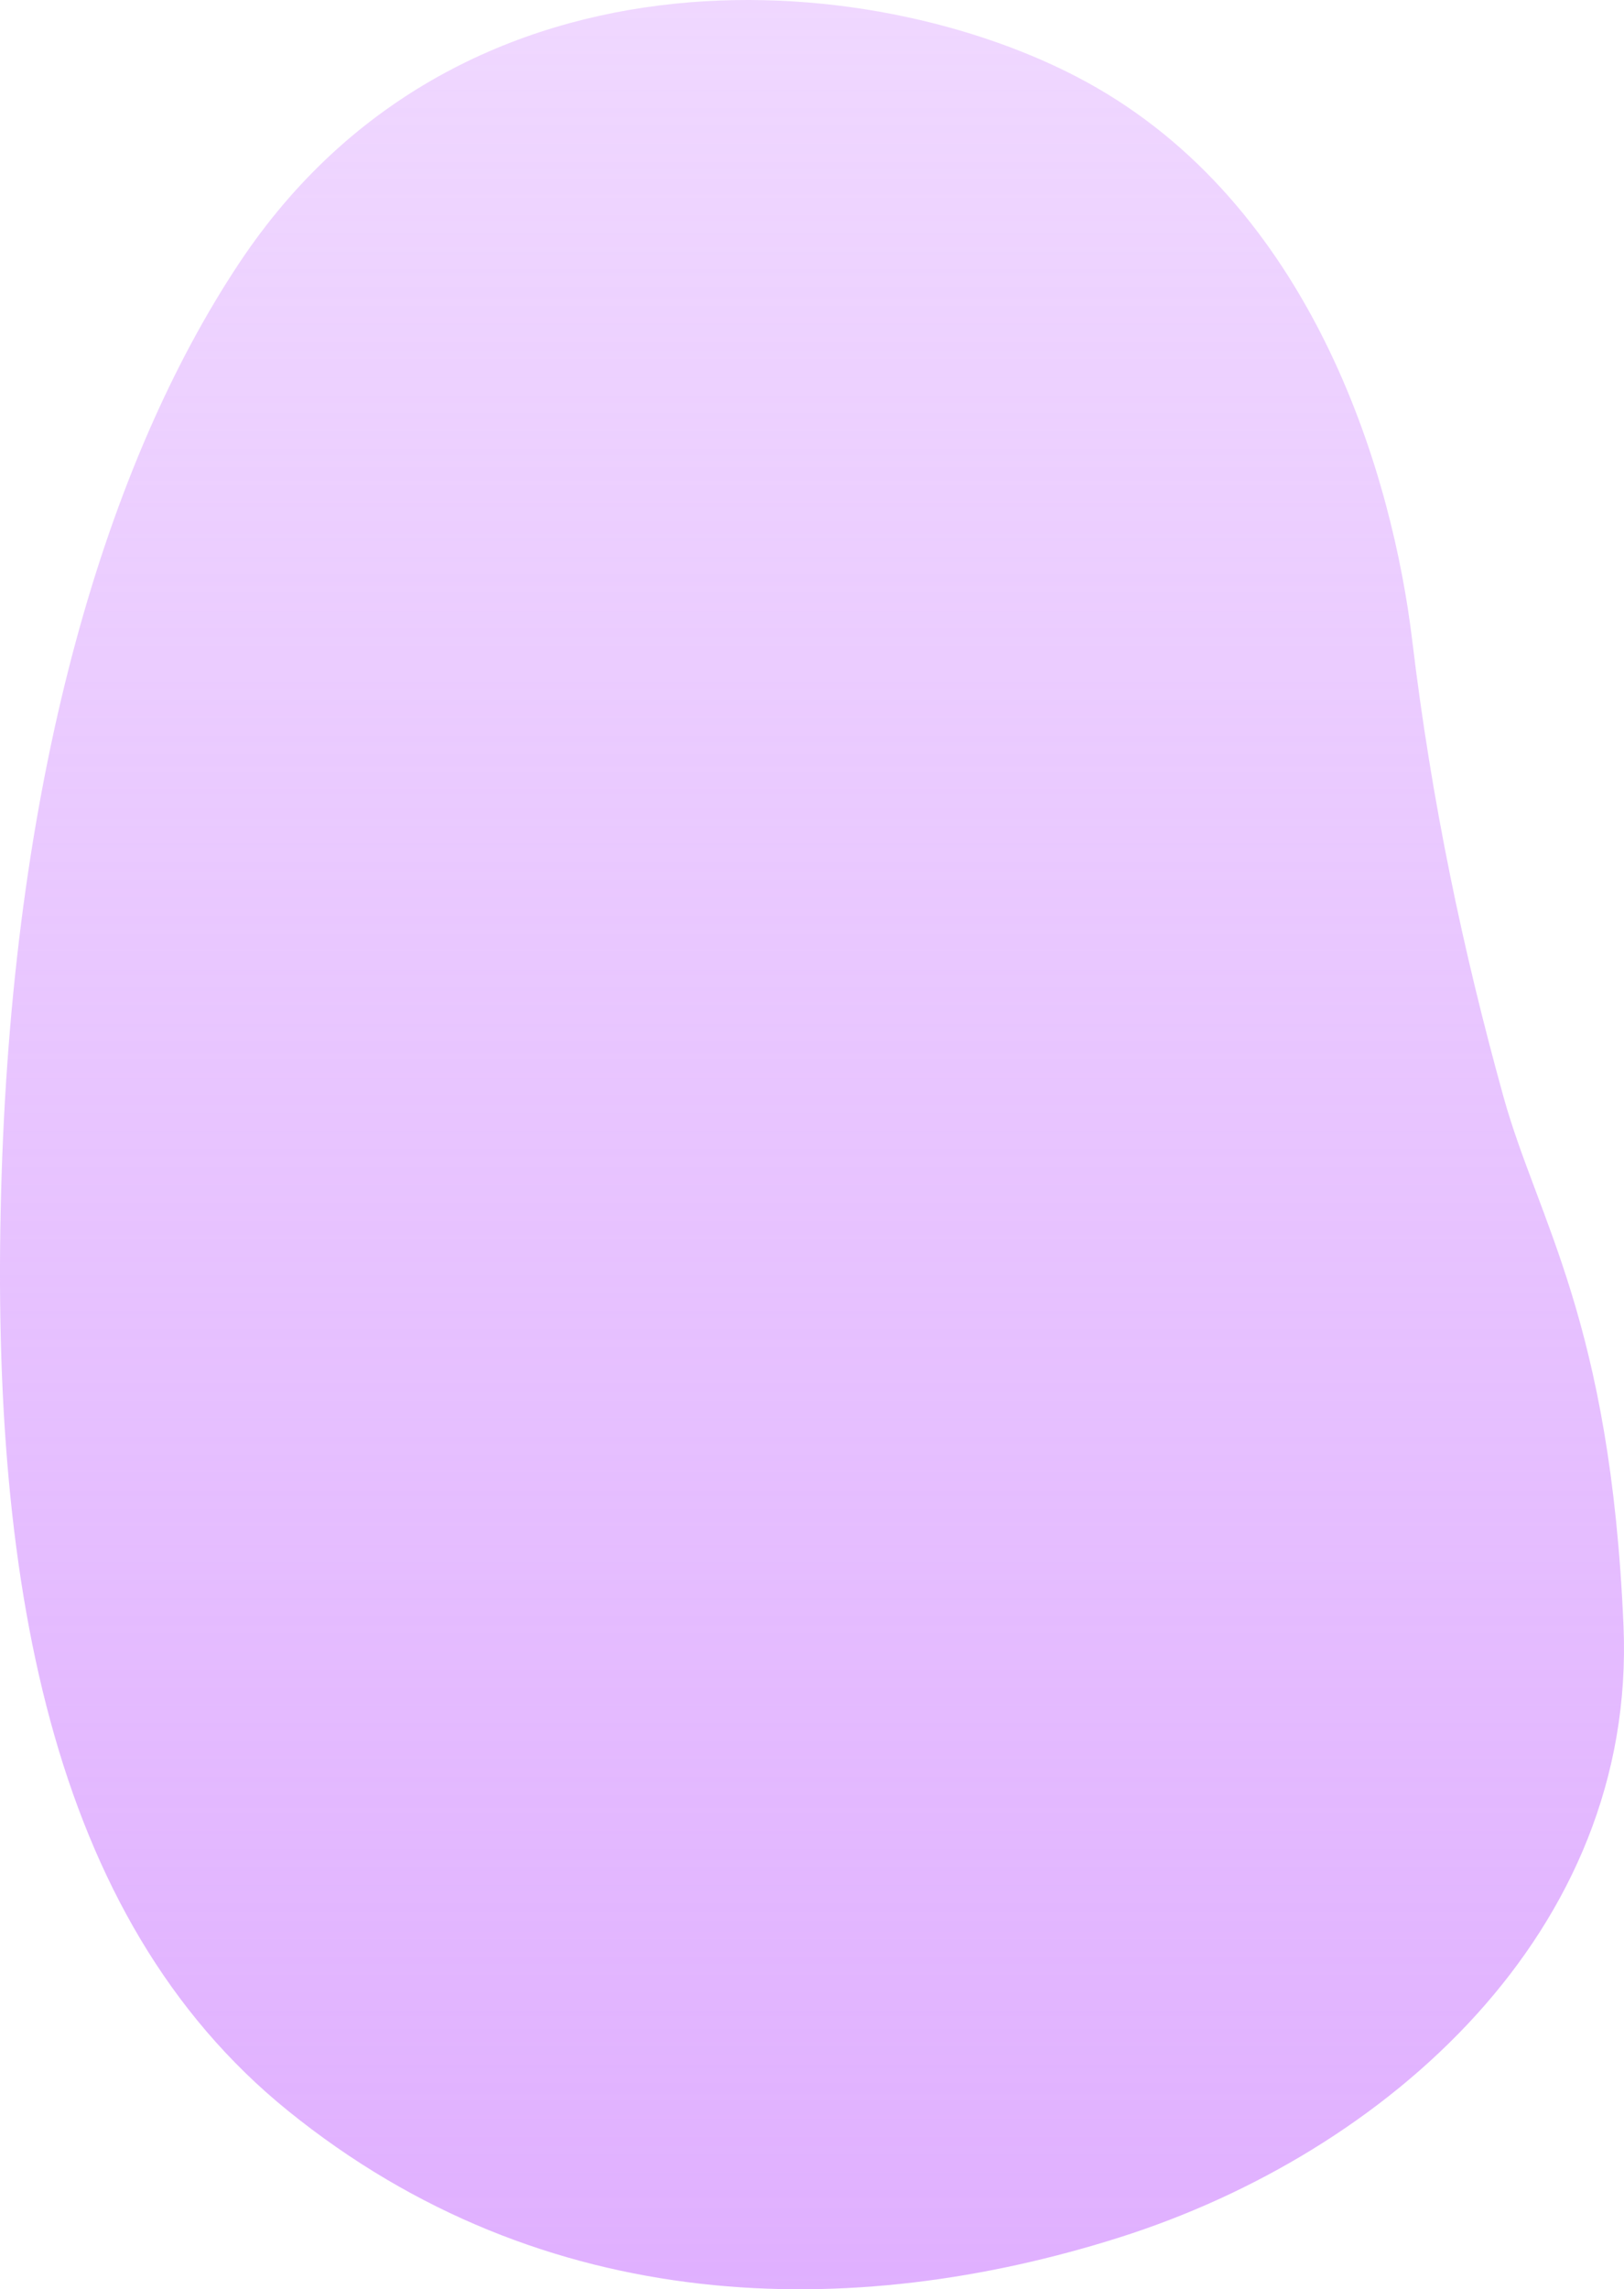 <?xml version="1.0" encoding="UTF-8"?>
<svg id="_レイヤー_2" data-name="レイヤー 2" xmlns="http://www.w3.org/2000/svg" xmlns:xlink="http://www.w3.org/1999/xlink" viewBox="0 0 532.19 749.83">
  <defs>
    <style>
      .cls-1 {
        fill: url(#_名称未設定グラデーション_10);
      }
    </style>
    <linearGradient id="_名称未設定グラデーション_10" data-name="名称未設定グラデーション 10" x1="266.09" y1="749.83" x2="266.09" y2="0" gradientUnits="userSpaceOnUse">
      <stop offset="0" stop-color="#e0b0ff"/>
      <stop offset="1" stop-color="#e0b0ff" stop-opacity=".5"/>
    </linearGradient>
  </defs>
  <g id="_レイヤー_1-2" data-name="レイヤー 1">
    <path class="cls-1" d="M492.62,358.97c-13.12-47.4-23.43-95.86-29.82-149.11-6.39-53.26-31.49-139.54-103.32-181.07C291.32-10.62,151.79-24.46,78.3,86.31,34.99,151.57,4.8,252.46.54,384.54c-4.26,132.07,15.6,243.46,93.73,306.75,84.14,68.17,185.33,69.23,272.67,41.54,87.34-27.69,169.35-100.12,165.09-200.24s-28.11-132.79-39.41-173.61Z"/>
  </g>
</svg>